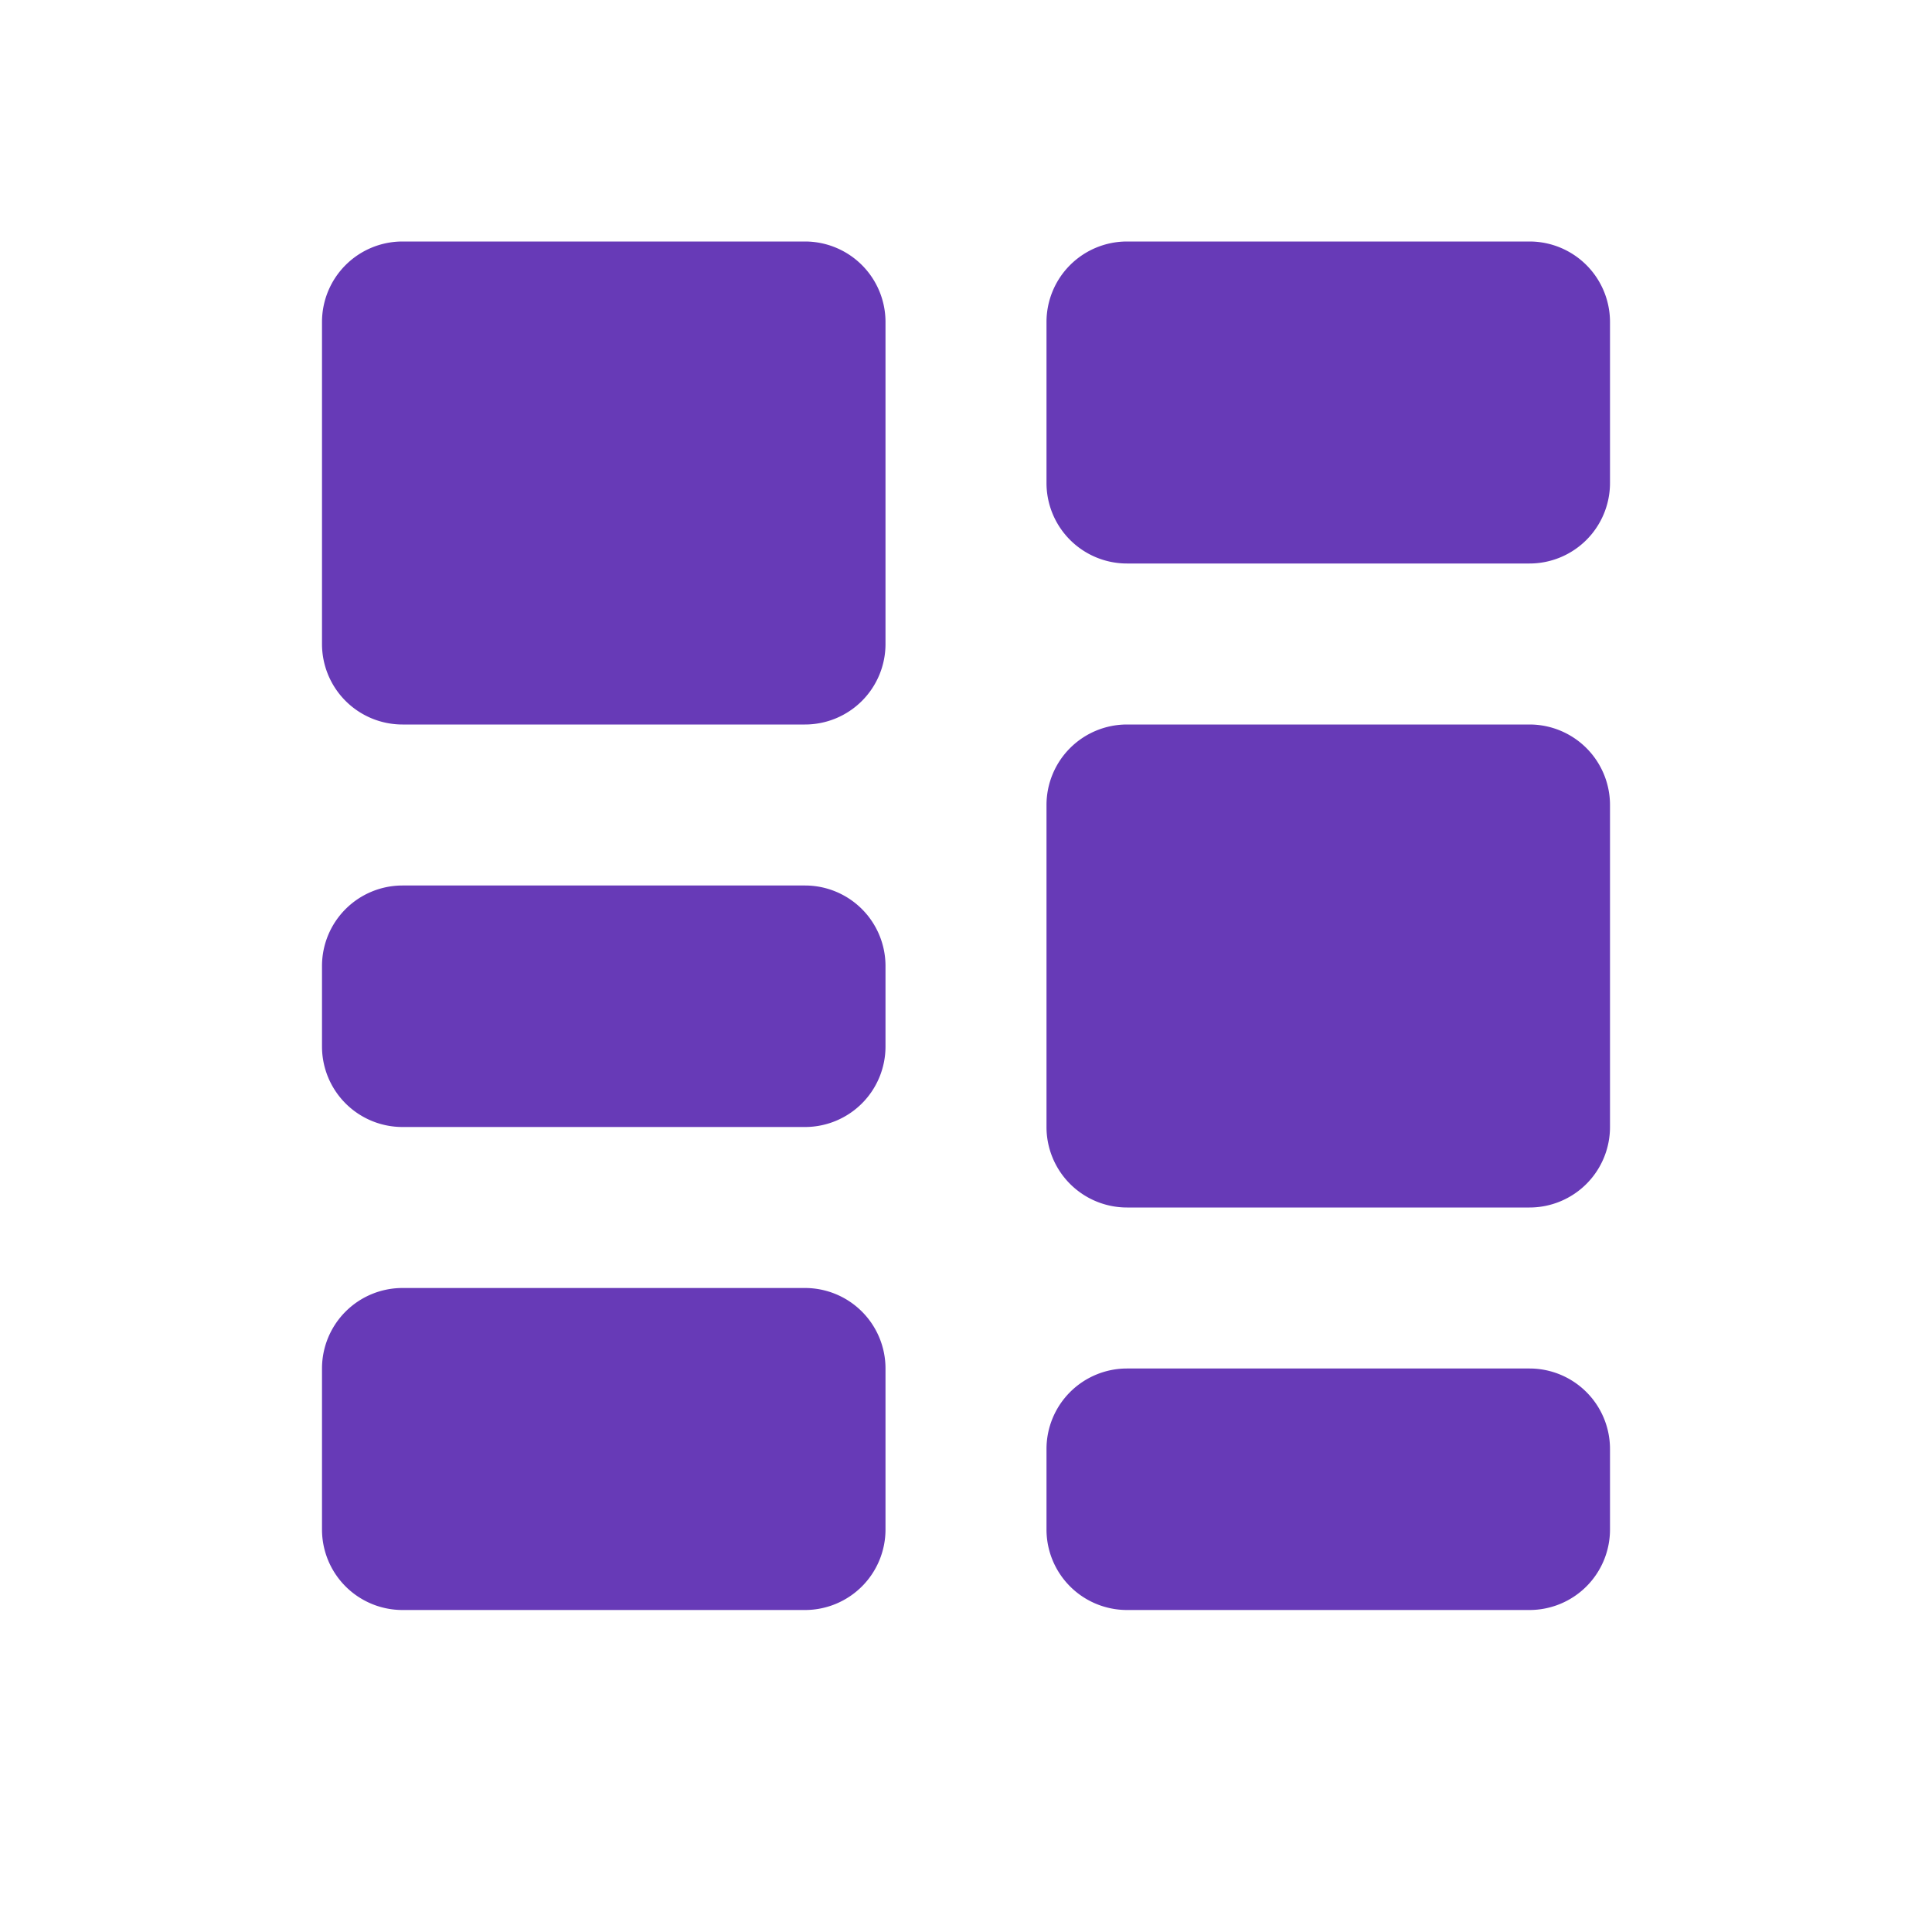 <svg xmlns="http://www.w3.org/2000/svg" width="24" height="24" viewBox="0 0 24 24">
    <path fill="#673AB7" fill-rule="evenodd" d="M10 3a1 1 0 0 1 1 1v4a1 1 0 0 1-1 1H5a1 1 0 0 1-1-1V4a1 1 0 0 1 1-1h5zm0 13a1 1 0 0 1 1 1v2a1 1 0 0 1-1 1H5a1 1 0 0 1-1-1v-2a1 1 0 0 1 1-1h5zm0-5a1 1 0 0 1 1 1v1a1 1 0 0 1-1 1H5a1 1 0 0 1-1-1v-1a1 1 0 0 1 1-1h5zm9-2a1 1 0 0 1 1 1v4a1 1 0 0 1-1 1h-5a1 1 0 0 1-1-1v-4a1 1 0 0 1 1-1h5zm0-6a1 1 0 0 1 1 1v2a1 1 0 0 1-1 1h-5a1 1 0 0 1-1-1V4a1 1 0 0 1 1-1h5zm0 14a1 1 0 0 1 1 1v1a1 1 0 0 1-1 1h-5a1 1 0 0 1-1-1v-1a1 1 0 0 1 1-1h5z"/>
</svg>
